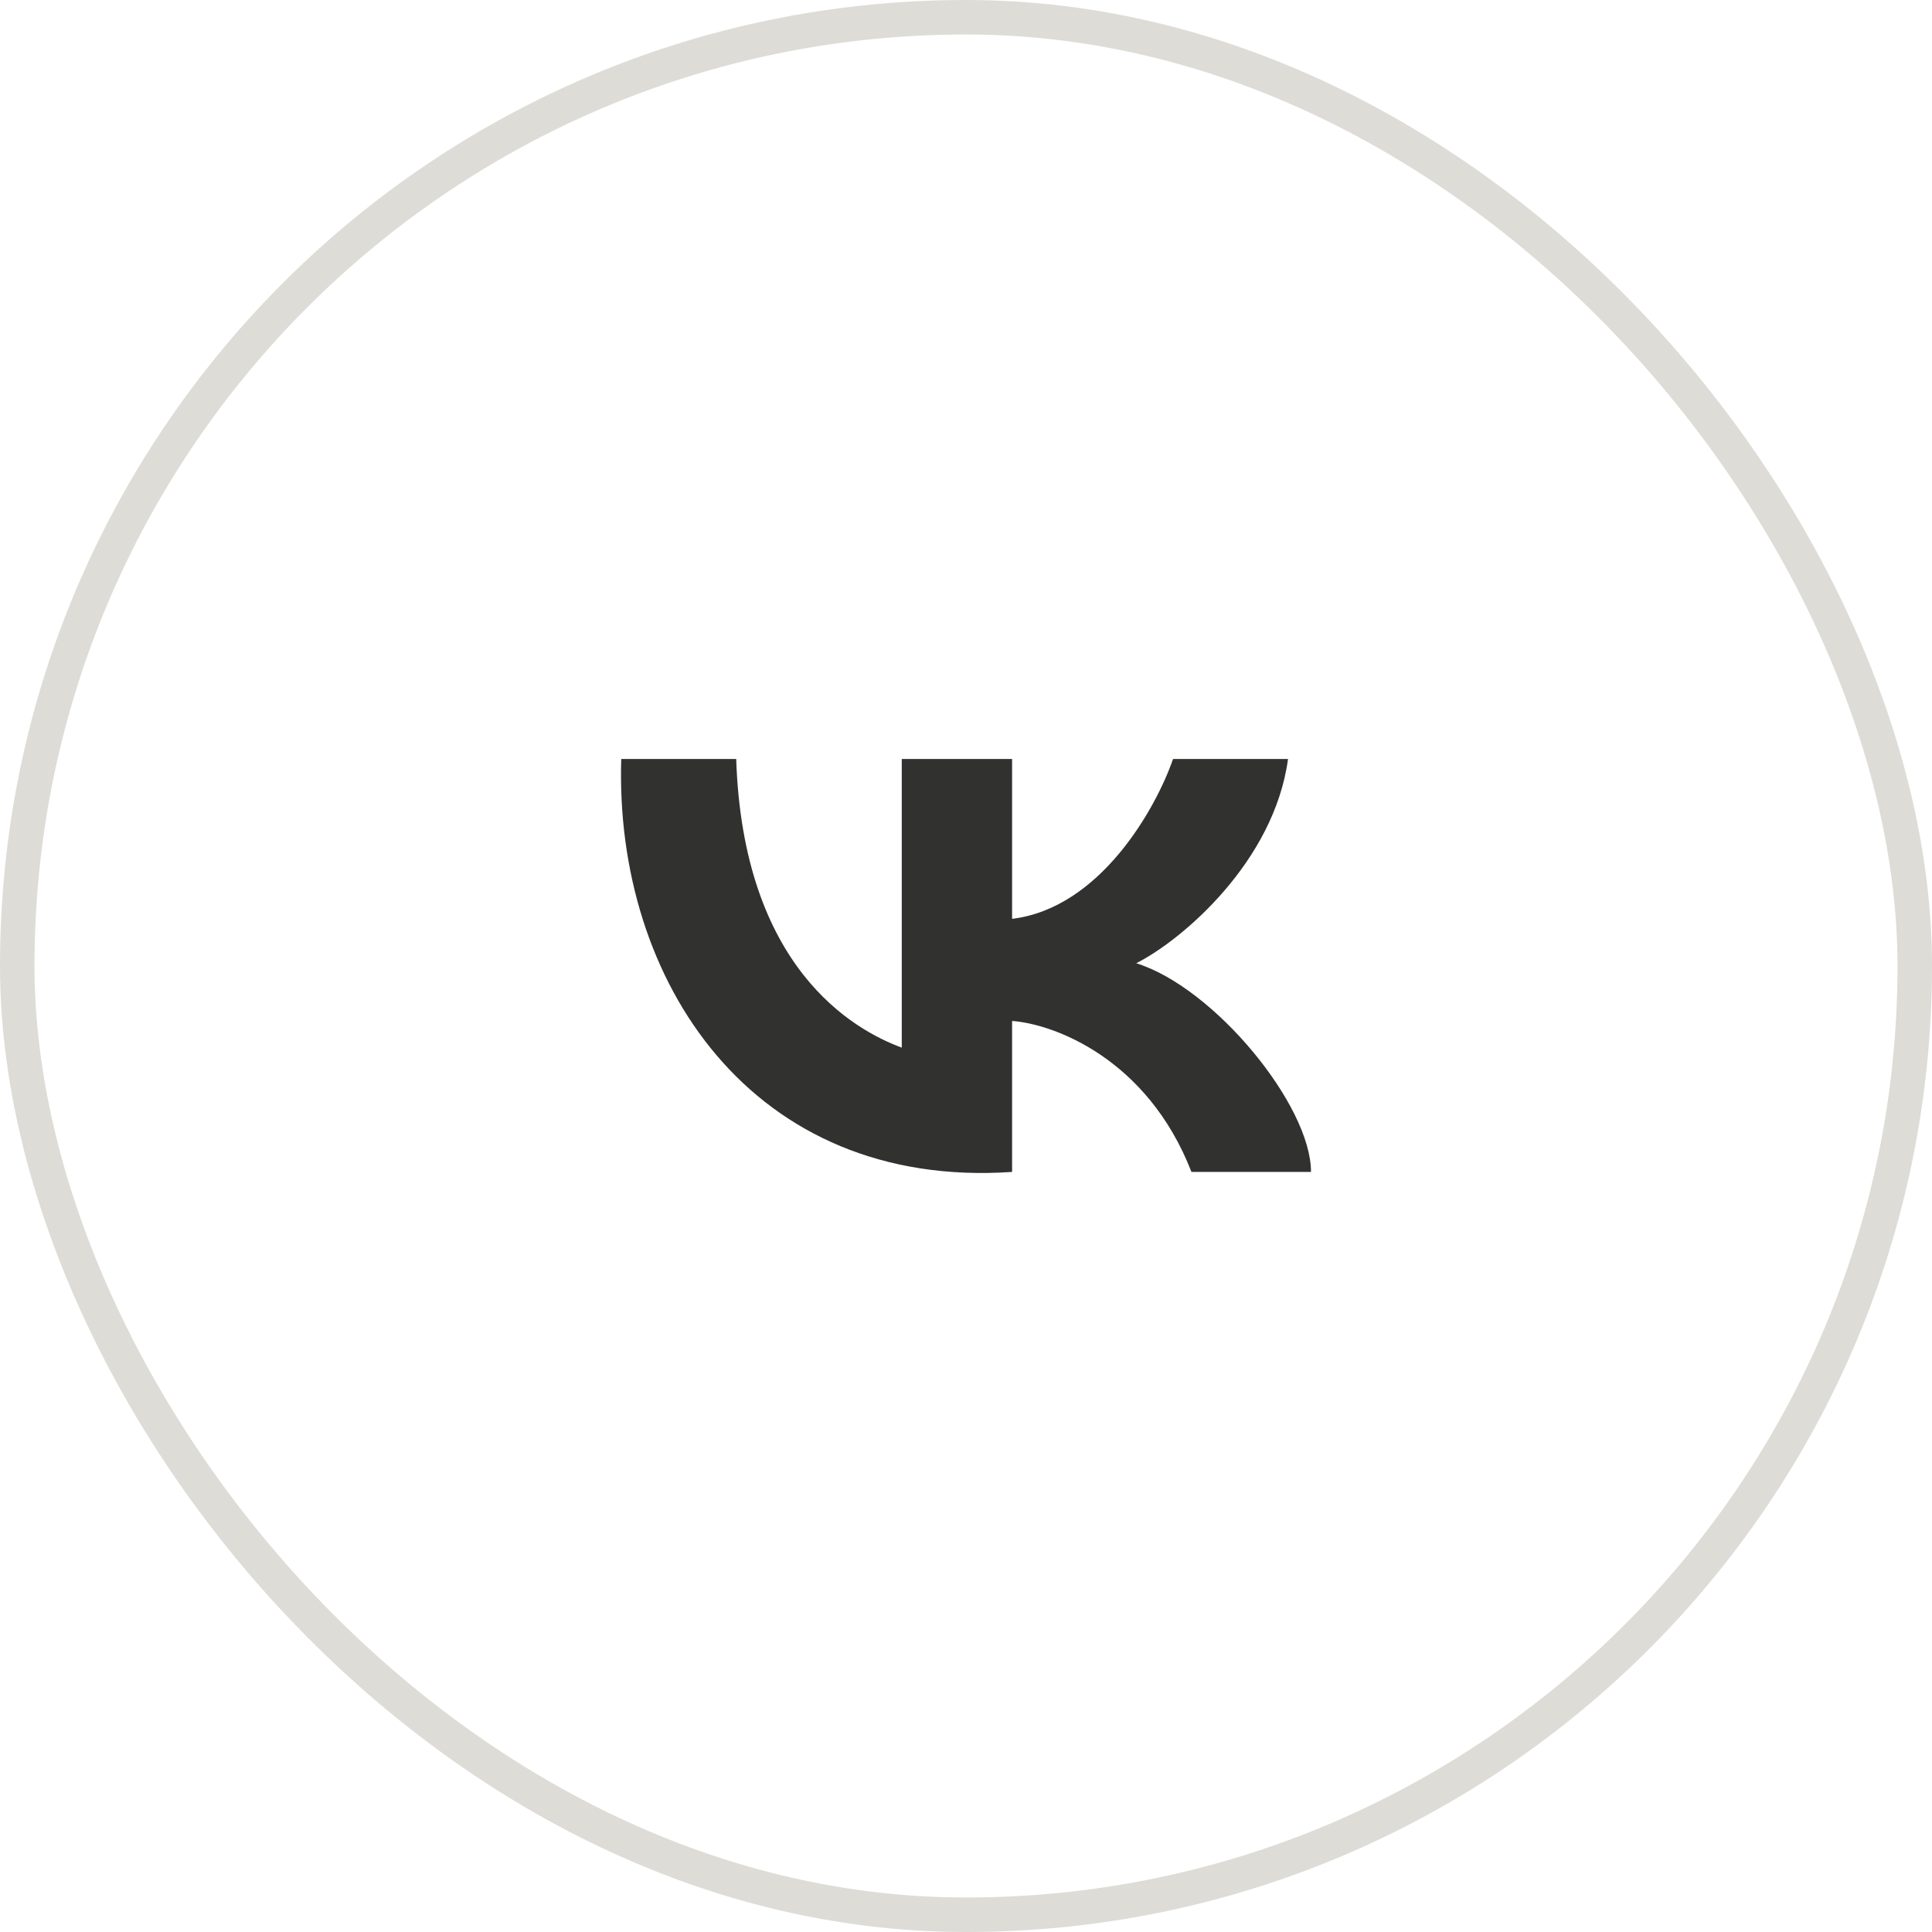 <svg width="56" height="56" viewBox="0 0 56 56" fill="none" xmlns="http://www.w3.org/2000/svg">
<rect x="55.5" y="55.5" width="55" height="55" rx="27.5" transform="rotate(180 55.5 55.5)" stroke="#DEDCD7"/>
<path d="M26.138 30.366V22H29.336V26.633C31.895 26.324 33.513 23.416 34.001 22H37.334C36.934 24.96 34.29 27.234 32.935 27.92C35.201 28.628 38 32.039 38 33.969H34.535C33.255 30.675 30.536 29.679 29.336 29.593V33.969C21.806 34.484 17.807 28.435 18.007 22H21.339C21.539 28.049 24.738 29.851 26.138 30.366Z" fill="#313130"/>
</svg>
